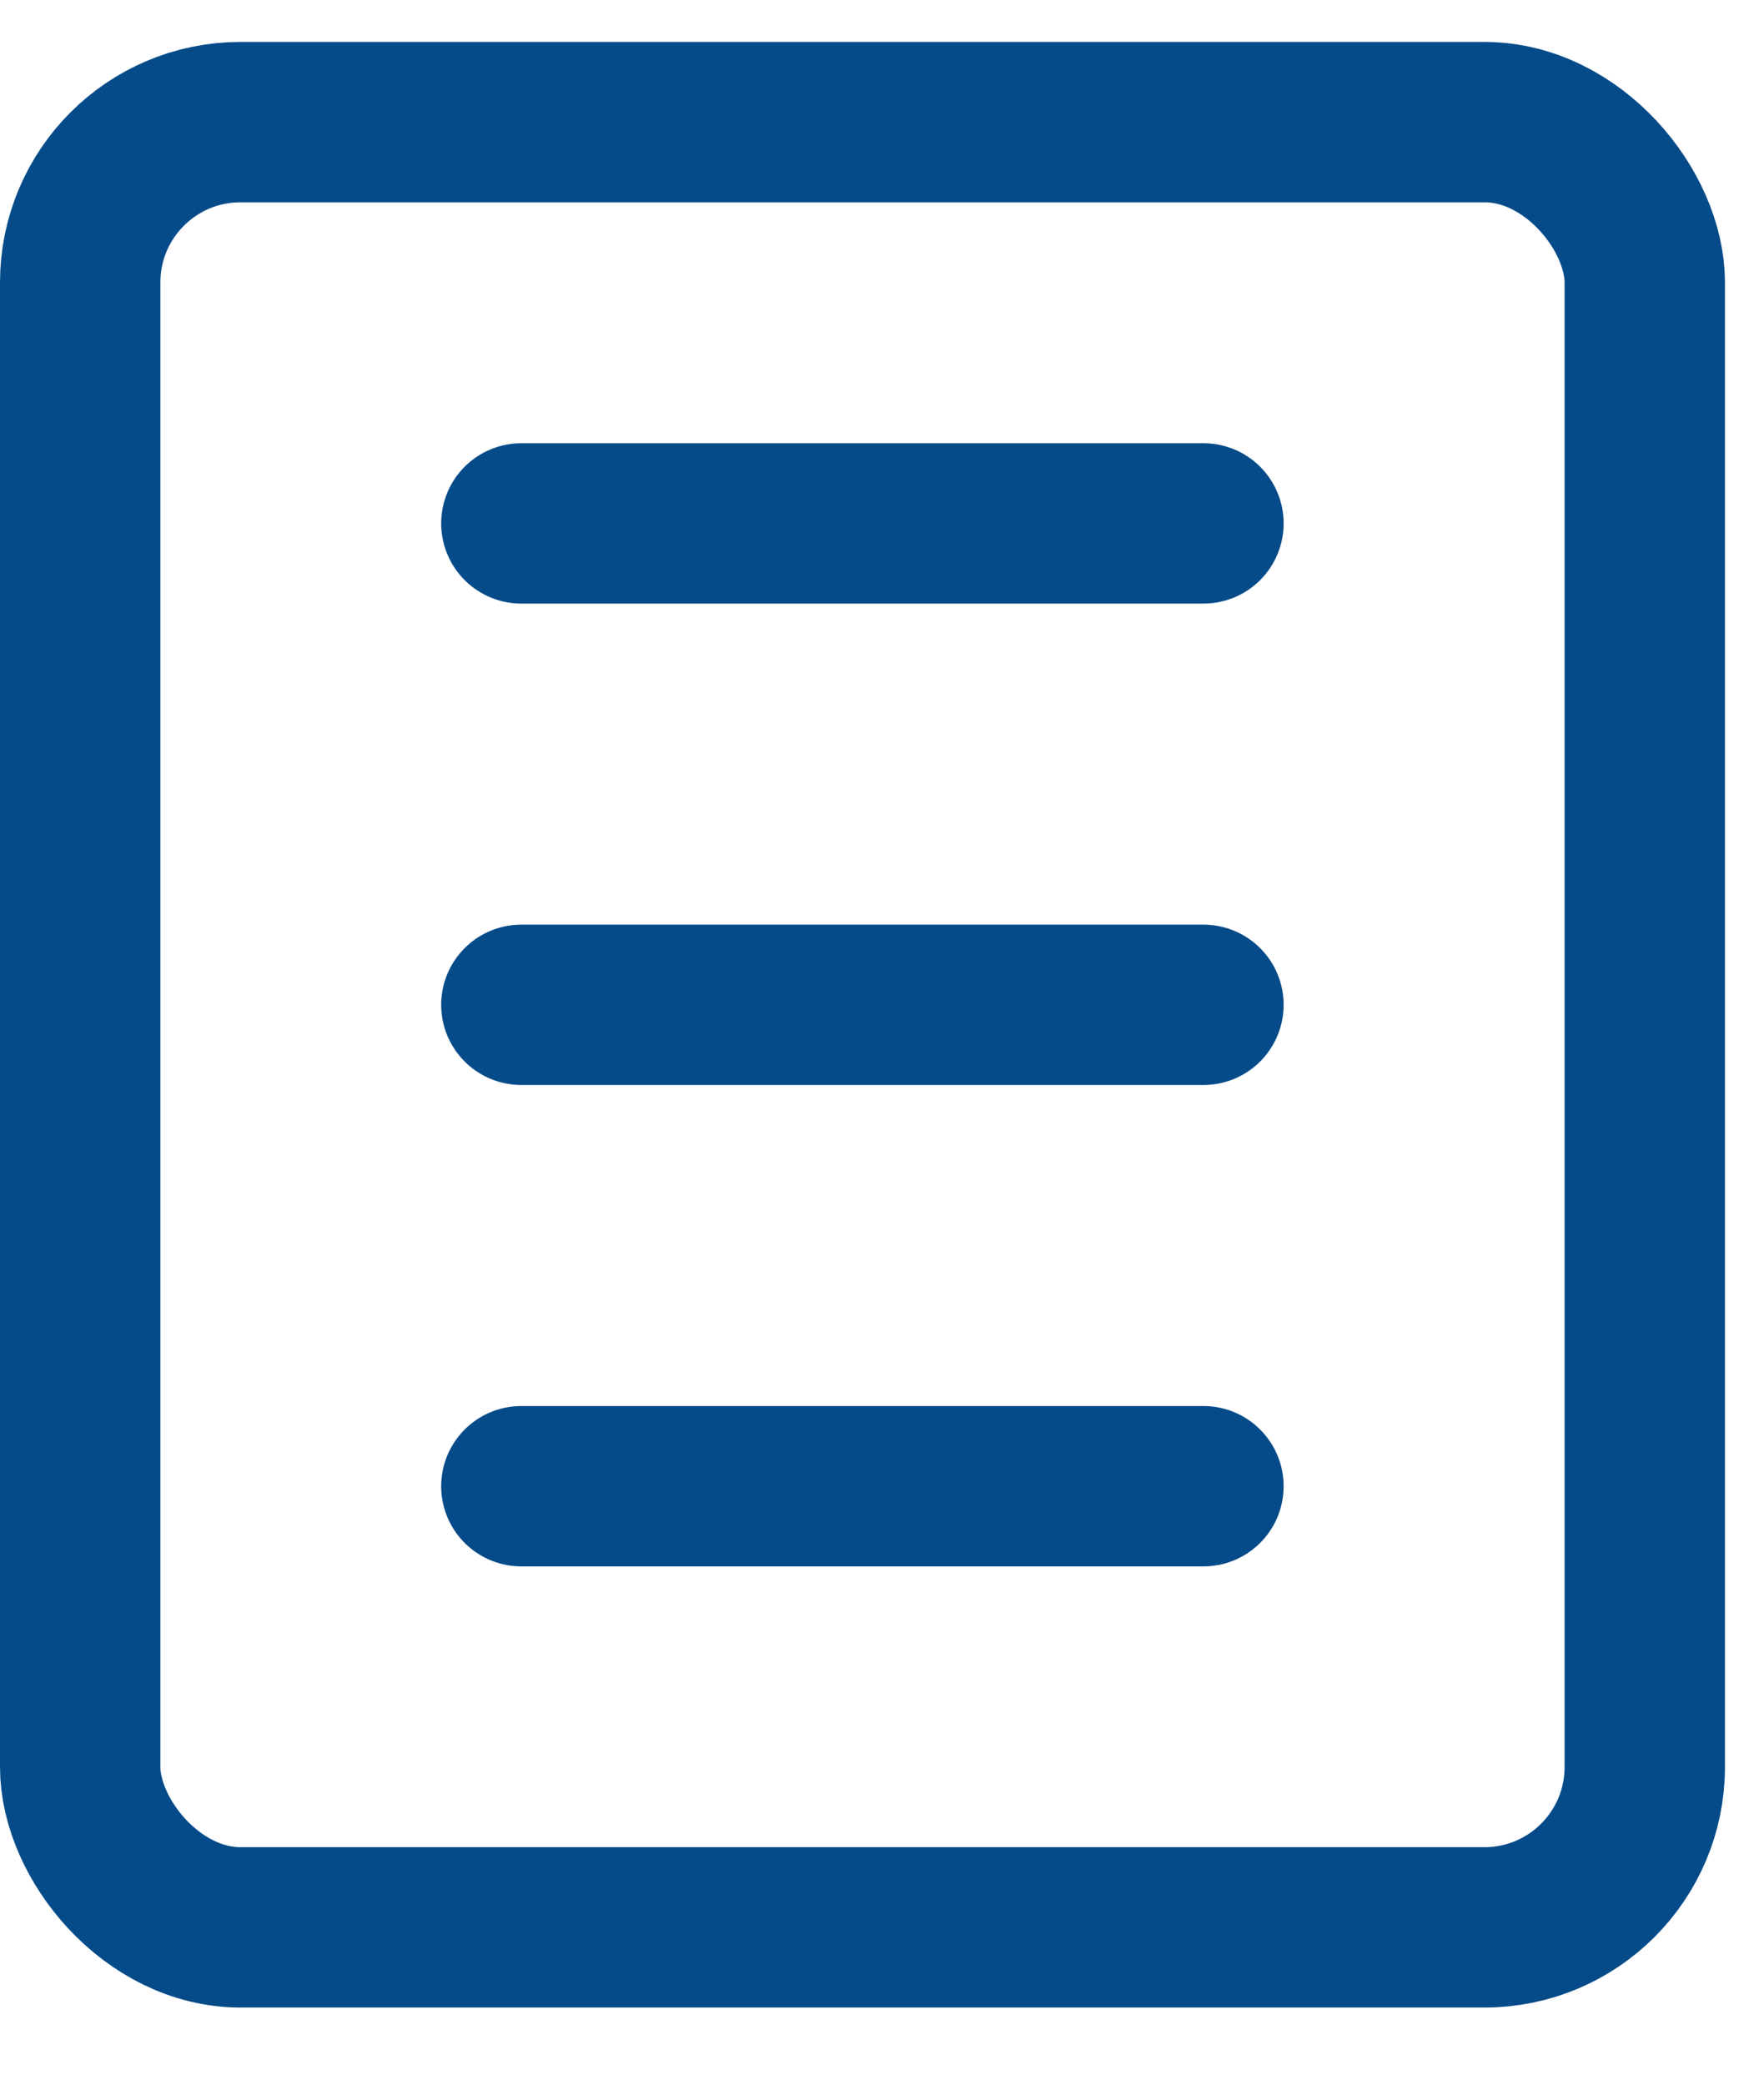 <svg width="22" height="26" viewBox="0 0 22 26" fill="none" xmlns="http://www.w3.org/2000/svg">
<rect x="1" y="1.523" width="19.513" height="22.515" rx="2" stroke="#064B89" stroke-width="2" stroke-linecap="round"/>
<line x1="6.502" y1="6.528" x2="15.009" y2="6.528" stroke="#064B89" stroke-width="2" stroke-linecap="round"/>
<line x1="6.502" y1="12.532" x2="15.009" y2="12.532" stroke="#064B89" stroke-width="2" stroke-linecap="round"/>
<line x1="6.502" y1="18.536" x2="15.009" y2="18.536" stroke="#064B89" stroke-width="2" stroke-linecap="round"/>
</svg>
